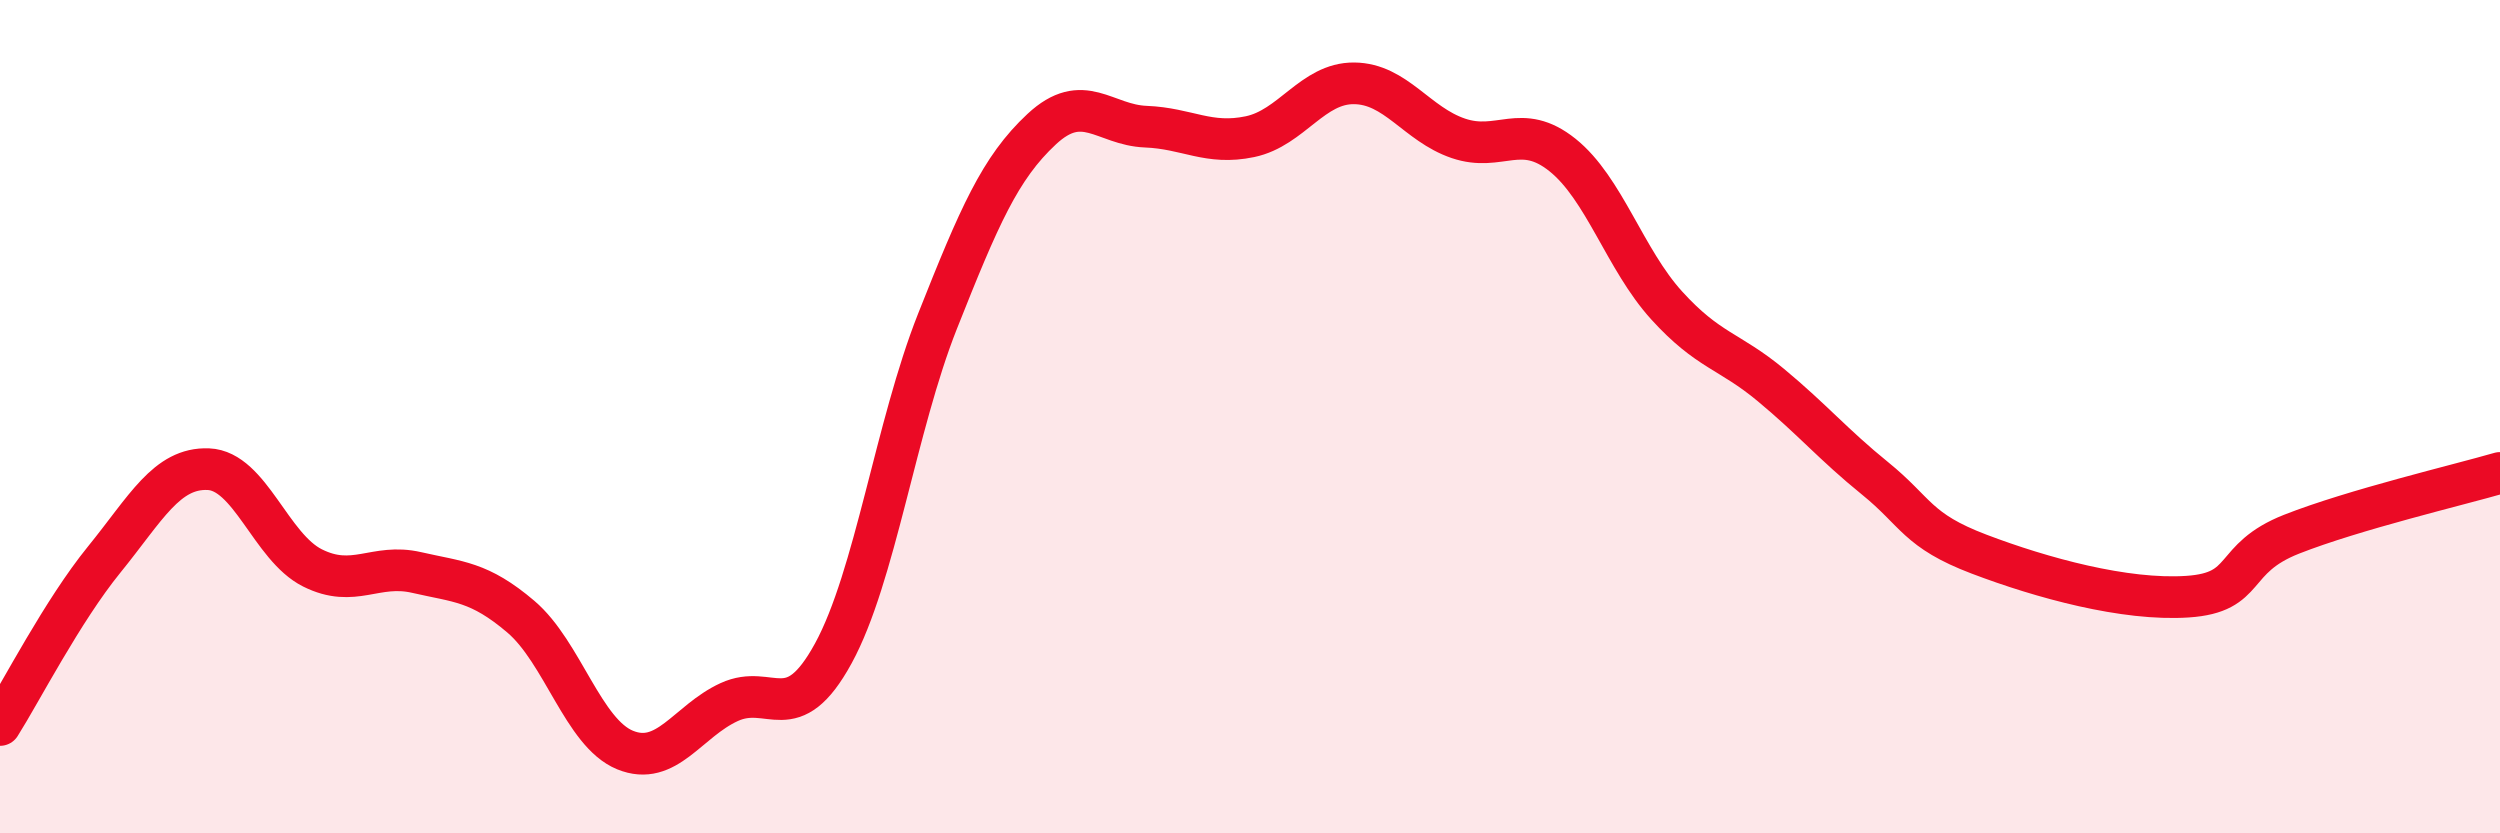 
    <svg width="60" height="20" viewBox="0 0 60 20" xmlns="http://www.w3.org/2000/svg">
      <path
        d="M 0,17.4 C 0.5,16.61 1.5,14.66 2.5,13.43 C 3.5,12.2 4,11.22 5,11.26 C 6,11.3 6.5,13.13 7.5,13.63 C 8.5,14.13 9,13.51 10,13.74 C 11,13.97 11.5,13.95 12.5,14.8 C 13.5,15.65 14,17.59 15,18 C 16,18.41 16.5,17.31 17.5,16.85 C 18.5,16.39 19,17.51 20,15.68 C 21,13.85 21.5,10.23 22.5,7.71 C 23.5,5.19 24,4.03 25,3.1 C 26,2.17 26.5,3 27.5,3.04 C 28.5,3.08 29,3.49 30,3.28 C 31,3.07 31.5,1.99 32.5,2 C 33.5,2.01 34,2.98 35,3.32 C 36,3.66 36.5,2.92 37.5,3.72 C 38.5,4.52 39,6.23 40,7.33 C 41,8.43 41.5,8.41 42.5,9.24 C 43.5,10.07 44,10.67 45,11.48 C 46,12.29 46,12.73 47.5,13.3 C 49,13.87 51,14.42 52.5,14.32 C 54,14.22 53.5,13.41 55,12.82 C 56.5,12.23 59,11.64 60,11.35L60 20L0 20Z"
        fill="#EB0A25"
        opacity="0.1"
        stroke-linecap="round"
        stroke-linejoin="round"
      />
      <path
        d="M 0,17.4 C 0.5,16.61 1.5,14.66 2.5,13.43 C 3.5,12.2 4,11.22 5,11.26 C 6,11.3 6.5,13.13 7.5,13.63 C 8.5,14.13 9,13.51 10,13.74 C 11,13.97 11.5,13.95 12.5,14.8 C 13.5,15.65 14,17.59 15,18 C 16,18.41 16.5,17.31 17.5,16.85 C 18.5,16.39 19,17.51 20,15.68 C 21,13.85 21.5,10.23 22.5,7.71 C 23.5,5.19 24,4.03 25,3.1 C 26,2.17 26.5,3 27.5,3.04 C 28.5,3.08 29,3.49 30,3.28 C 31,3.07 31.5,1.99 32.5,2 C 33.5,2.01 34,2.98 35,3.32 C 36,3.66 36.5,2.92 37.5,3.72 C 38.5,4.52 39,6.23 40,7.33 C 41,8.43 41.5,8.41 42.5,9.24 C 43.5,10.07 44,10.67 45,11.48 C 46,12.29 46,12.73 47.5,13.3 C 49,13.87 51,14.42 52.5,14.32 C 54,14.22 53.5,13.41 55,12.82 C 56.5,12.23 59,11.64 60,11.35"
        stroke="#EB0A25"
        stroke-width="1"
        fill="none"
        stroke-linecap="round"
        stroke-linejoin="round"
      />
    </svg>
  